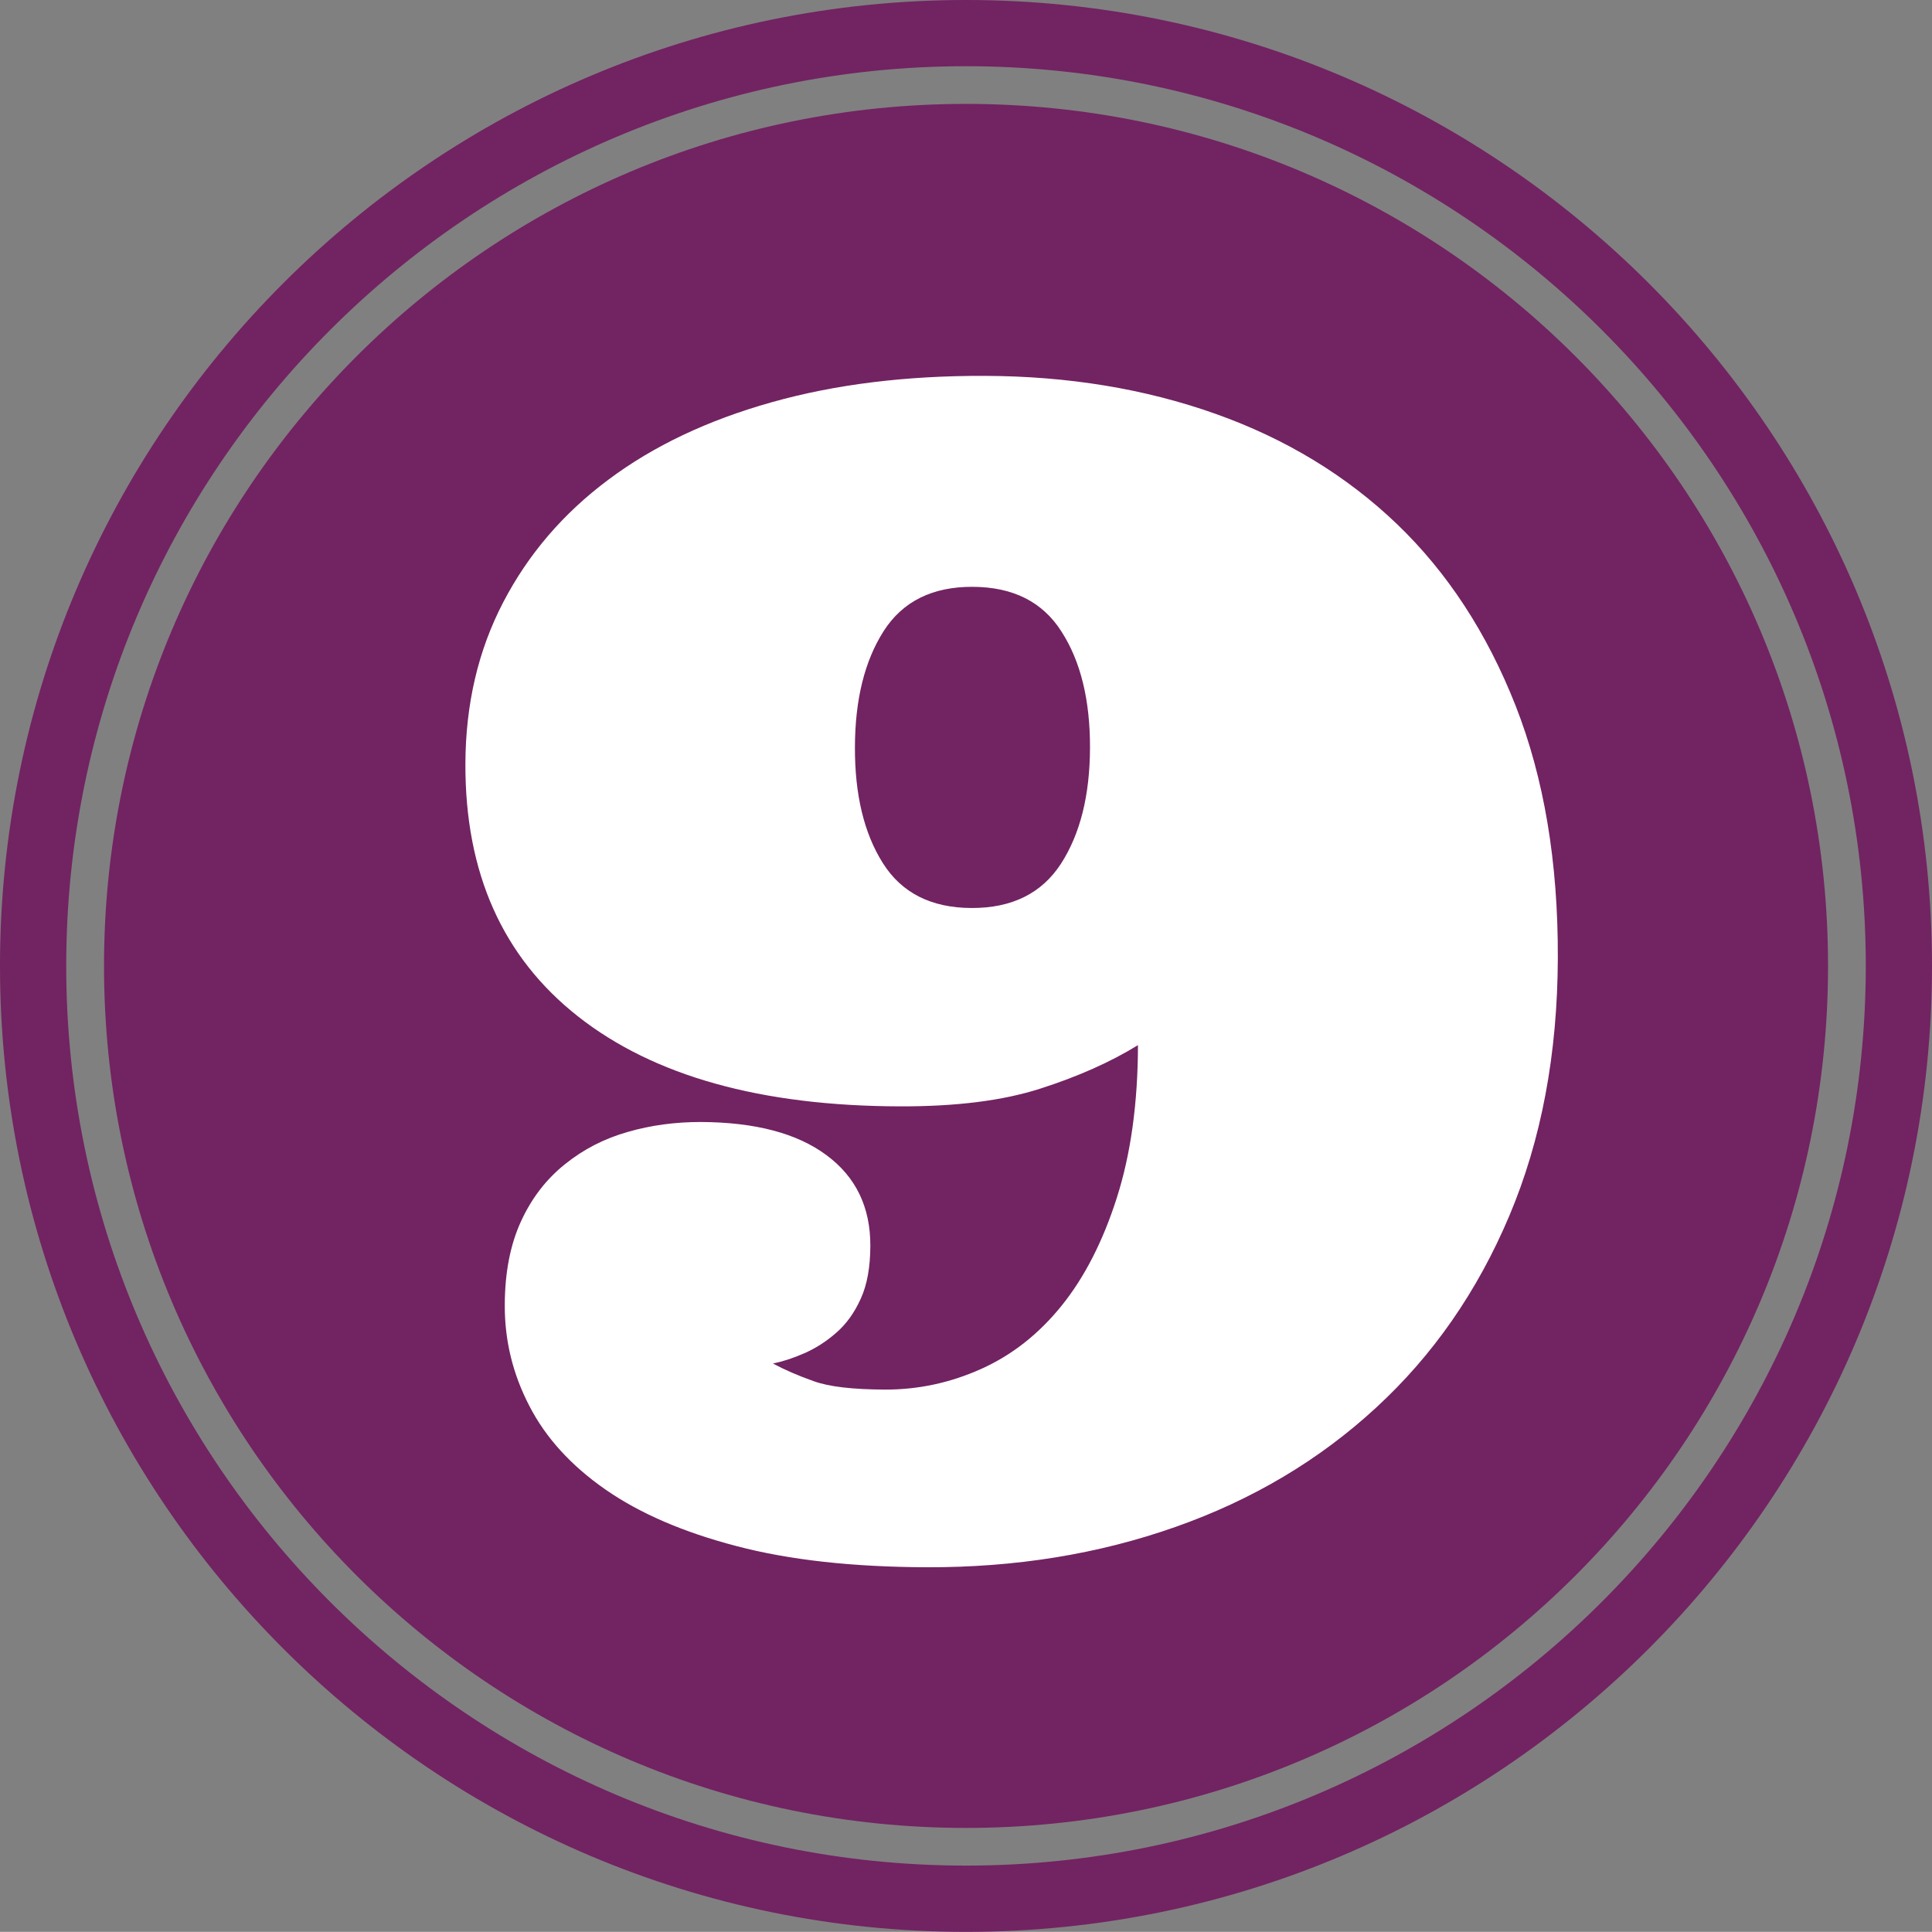 <?xml version="1.0" encoding="utf-8" standalone="no"?><!-- Generator: Adobe Illustrator 16.0.0, SVG Export Plug-In . SVG Version: 6.00 Build 0)  --><svg xmlns="http://www.w3.org/2000/svg" xmlns:xlink="http://www.w3.org/1999/xlink" enable-background="new 0 0 100 99.993" fill="#000000" height="99.993px" id="Layer_1" version="1.1" viewBox="0 0 100 99.993" width="100px" x="0px" xml:space="preserve" y="0px">
<rect x="0" y="0" width="100" height="99.993" fill="#808080" stroke="none"/>
<g id="change1">
	<path d="M50,5.378c24.642,0,44.619,19.977,44.619,44.62c0,24.642-19.978,44.615-44.619,44.615   c-24.639,0-44.616-19.974-44.616-44.615C5.384,25.355,25.361,5.378,50,5.378z" fill="#722362"/>
	<path d="M50,99.993c-27.57,0-50-22.427-50-49.996C0,22.424,22.429,0,50,0s50,22.427,50,50   C100,77.567,77.57,99.993,50,99.993z M50,3.427c-25.676,0-46.573,20.891-46.573,46.57c0,25.676,20.897,46.566,46.573,46.566   c25.68,0,46.573-20.895,46.573-46.566C96.573,24.318,75.679,3.427,50,3.427z" fill="#722362"/>
</g>
<g id="change2">
	<path d="M58.901,54.096c-1.423,0.877-3.105,1.626-5.05,2.249c-1.94,0.626-4.37,0.93-7.292,0.92   c-7.174-0.02-12.719-1.572-16.631-4.647c-3.915-3.075-5.859-7.442-5.839-13.088c0.01-3.078,0.659-5.862,1.954-8.349   c1.292-2.486,3.103-4.604,5.441-6.348c2.335-1.75,5.149-3.082,8.445-4.009c3.297-0.931,6.978-1.383,11.047-1.369   c4.31,0.014,8.292,0.669,11.939,1.965c3.647,1.295,6.779,3.202,9.399,5.712c2.613,2.51,4.654,5.639,6.134,9.396   c1.473,3.754,2.202,8.101,2.185,13.057c-0.017,4.979-0.853,9.423-2.513,13.349c-1.653,3.915-3.955,7.225-6.896,9.928   c-2.938,2.711-6.401,4.769-10.38,6.171c-3.979,1.405-8.272,2.102-12.877,2.088c-3.828-0.013-7.114-0.375-9.854-1.098   c-2.744-0.716-5.003-1.693-6.779-2.928c-1.777-1.238-3.089-2.677-3.939-4.333c-0.853-1.644-1.274-3.377-1.268-5.2   c0.003-1.687,0.284-3.133,0.836-4.337c0.553-1.208,1.312-2.192,2.279-2.965c0.964-0.779,2.051-1.332,3.256-1.673   c1.208-0.349,2.466-0.513,3.778-0.513c2.811,0.014,4.976,0.583,6.498,1.714c1.522,1.121,2.282,2.693,2.275,4.701   c-0.003,1.098-0.167,2.011-0.495,2.728c-0.324,0.723-0.746,1.312-1.271,1.767c-0.519,0.455-1.067,0.803-1.646,1.058   c-0.575,0.254-1.118,0.428-1.63,0.535c0.616,0.328,1.318,0.633,2.105,0.91c0.789,0.291,2.014,0.429,3.674,0.438   c1.74,0.007,3.406-0.352,5.003-1.071c1.593-0.716,2.981-1.807,4.166-3.279c1.181-1.465,2.132-3.326,2.848-5.567   C58.526,59.751,58.894,57.115,58.901,54.096z M50.344,30.374c-2.088-0.01-3.627,0.76-4.607,2.292c-0.98,1.536-1.479,3.534-1.486,6   c-0.01,2.463,0.472,4.468,1.445,6.007c0.971,1.543,2.503,2.319,4.592,2.325c2.091,0.007,3.631-0.759,4.628-2.292   c0.993-1.539,1.495-3.537,1.502-6s-0.481-4.467-1.469-6.006C53.969,31.151,52.432,30.381,50.344,30.374z" fill="#ffffff"/>
</g>
</svg>